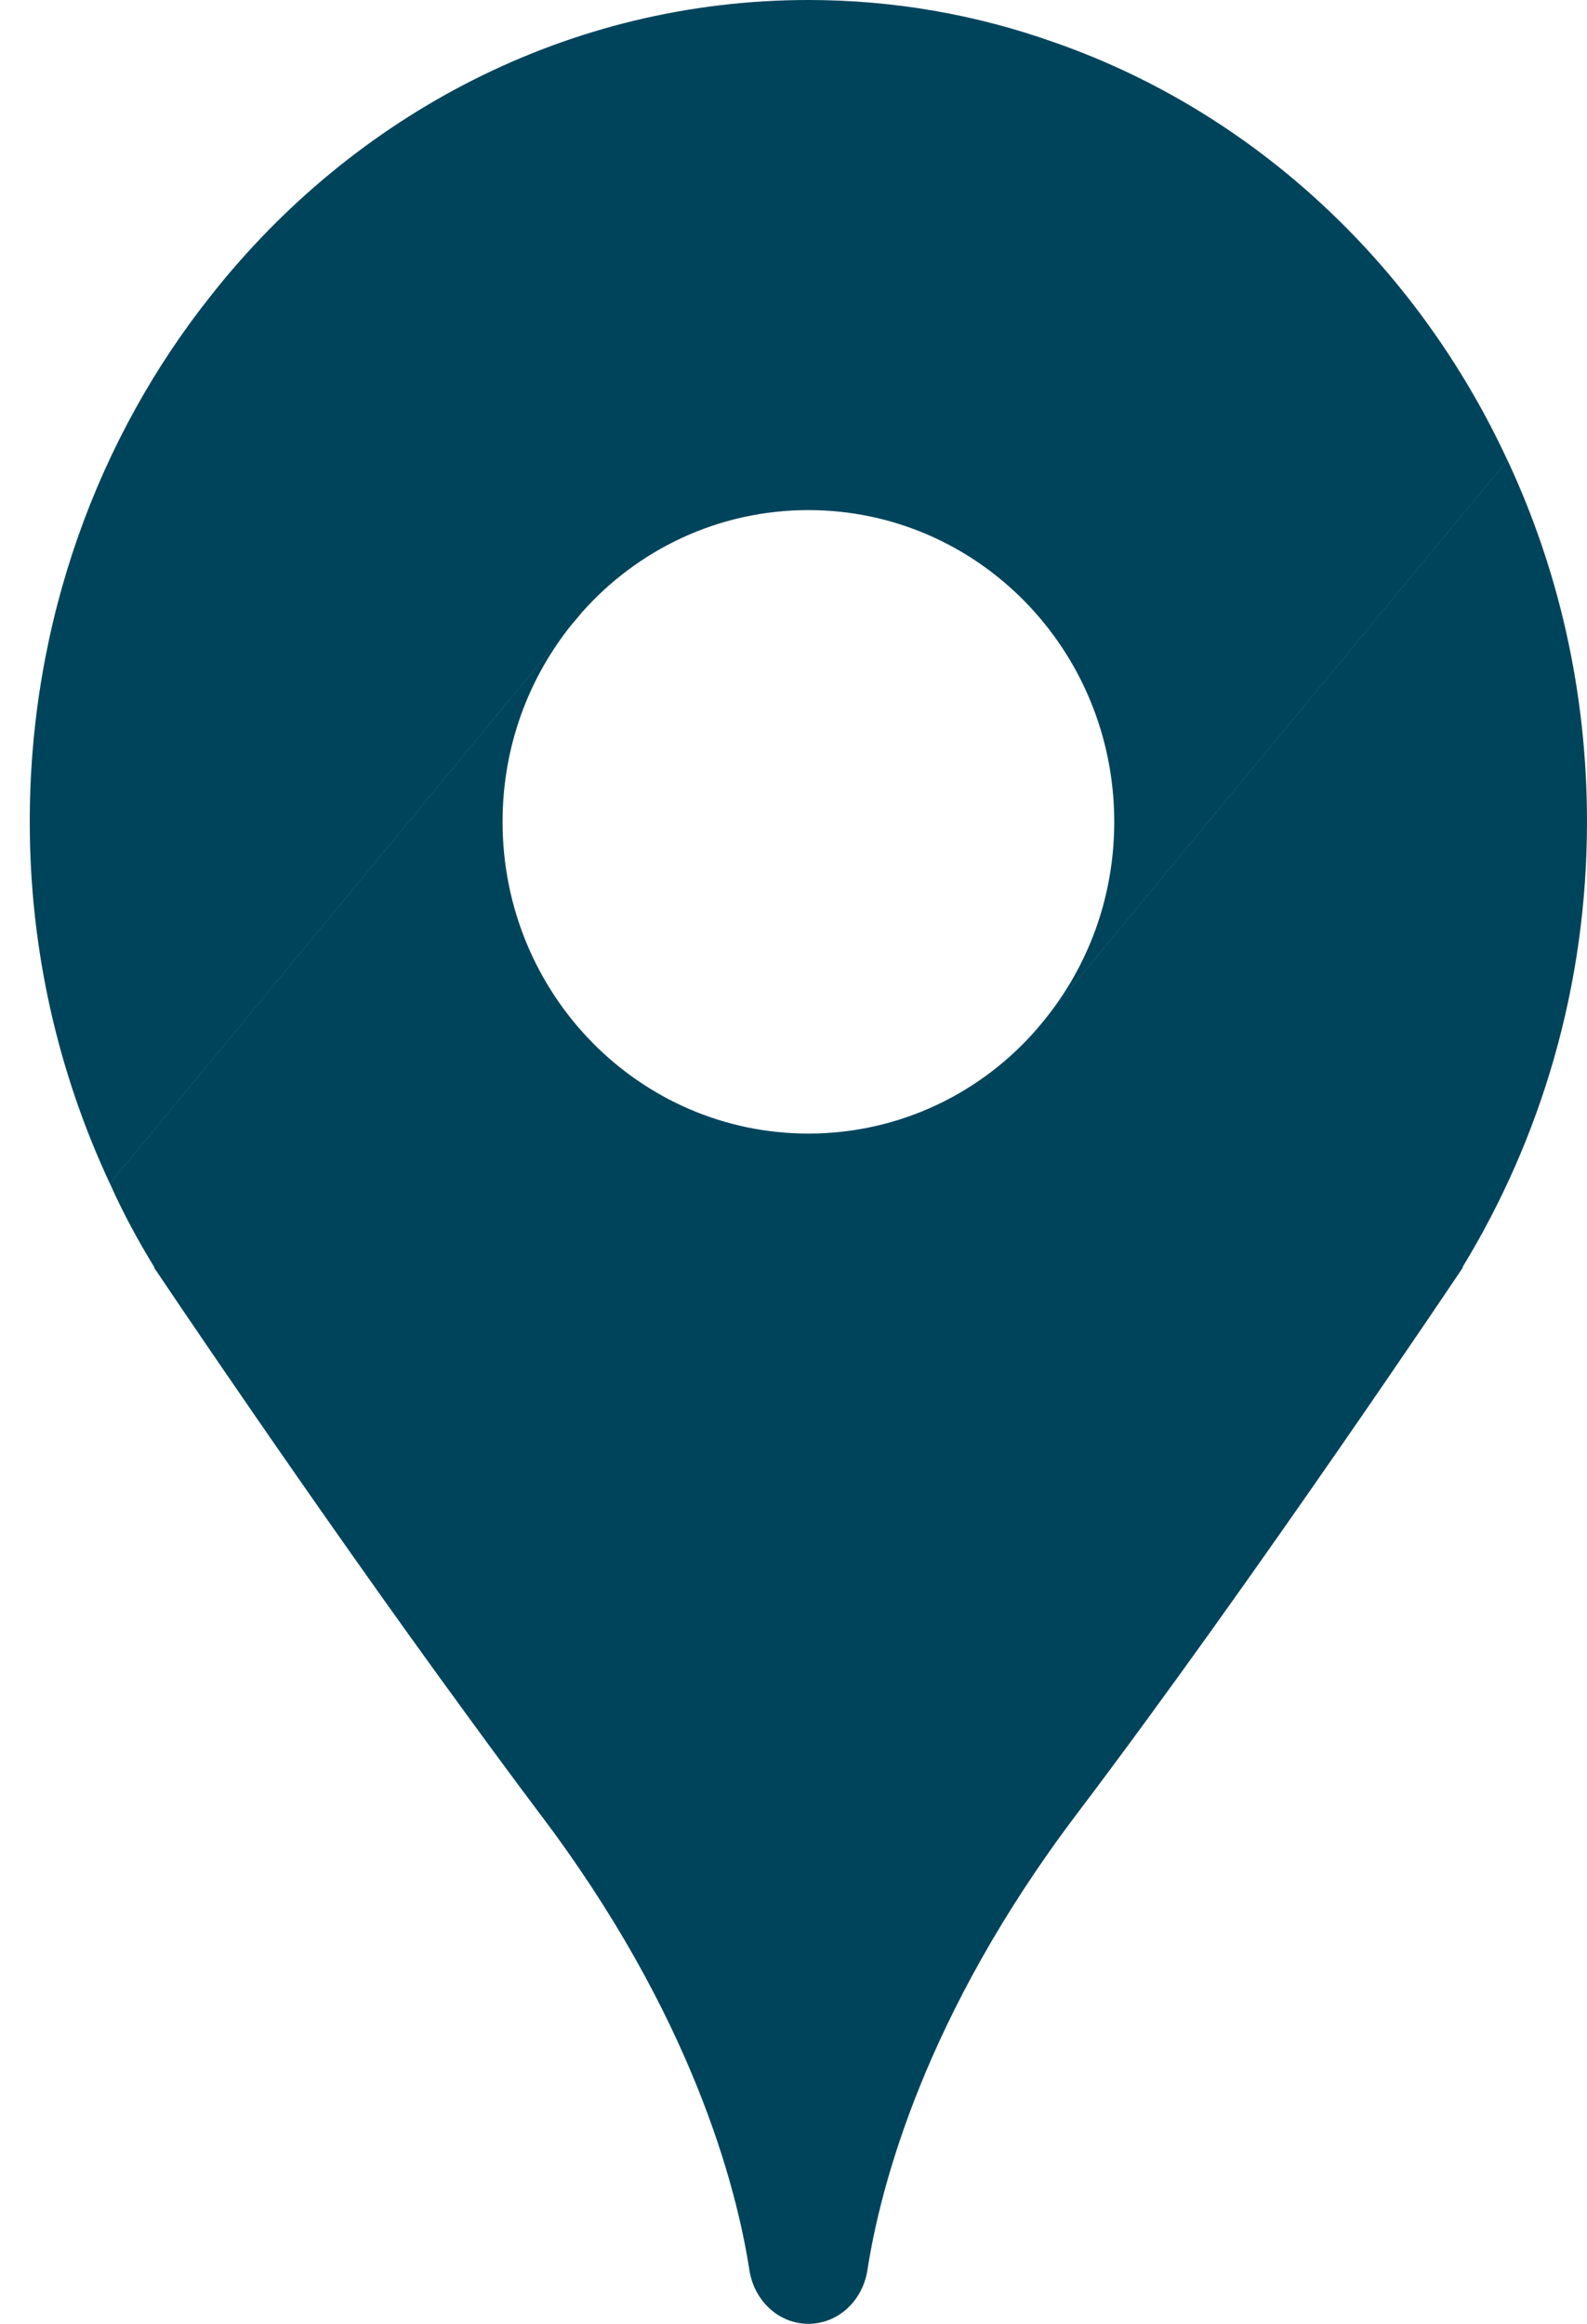 <svg width="28" height="41" viewBox="0 0 28 41" fill="none" xmlns="http://www.w3.org/2000/svg">
    <path fill-rule="evenodd" clip-rule="evenodd" d="M18.58 0.74L18.58 0.74C17.226 0.26 15.774 0 14.263 0C10.034 0 6.246 2.02 3.734 5.2L10.169 10.918C10.169 10.918 10.169 10.918 10.169 10.918L3.734 5.2C1.732 7.71 0.525 10.96 0.525 14.5C0.525 16.79 1.036 18.95 1.938 20.88L10.102 11L10.171 10.92L10.169 10.919L10.169 10.918L10.171 10.92L10.264 10.808C11.244 9.699 12.674 9 14.262 9C17.245 9 19.659 11.46 19.659 14.5C19.659 15.83 19.198 17.05 18.422 18L26.596 8.12C24.987 4.65 22.102 1.961 18.58 0.74ZM25.802 22.36H25.812C25.812 22.36 22.113 27.89 19.002 32C16.314 35.55 15.529 38.59 15.303 40.06C15.215 40.6 14.783 41 14.263 41C13.743 41 13.311 40.6 13.223 40.06C12.997 38.59 12.212 35.55 9.524 32C9.111 31.45 8.69 30.88 8.268 30.3L8.268 30.3C5.501 26.52 2.715 22.36 2.715 22.36H2.724C2.43 21.88 2.165 21.39 1.939 20.88L10.103 11C9.328 11.95 8.867 13.17 8.867 14.5C8.867 17.54 11.281 20 14.264 20C15.88 20 17.334 19.276 18.315 18.131L18.423 18L26.597 8.12C27.5 10.05 28 12.21 28 14.5C28 17.4 27.186 20.09 25.802 22.36Z" fill="#00445B"/>
</svg>